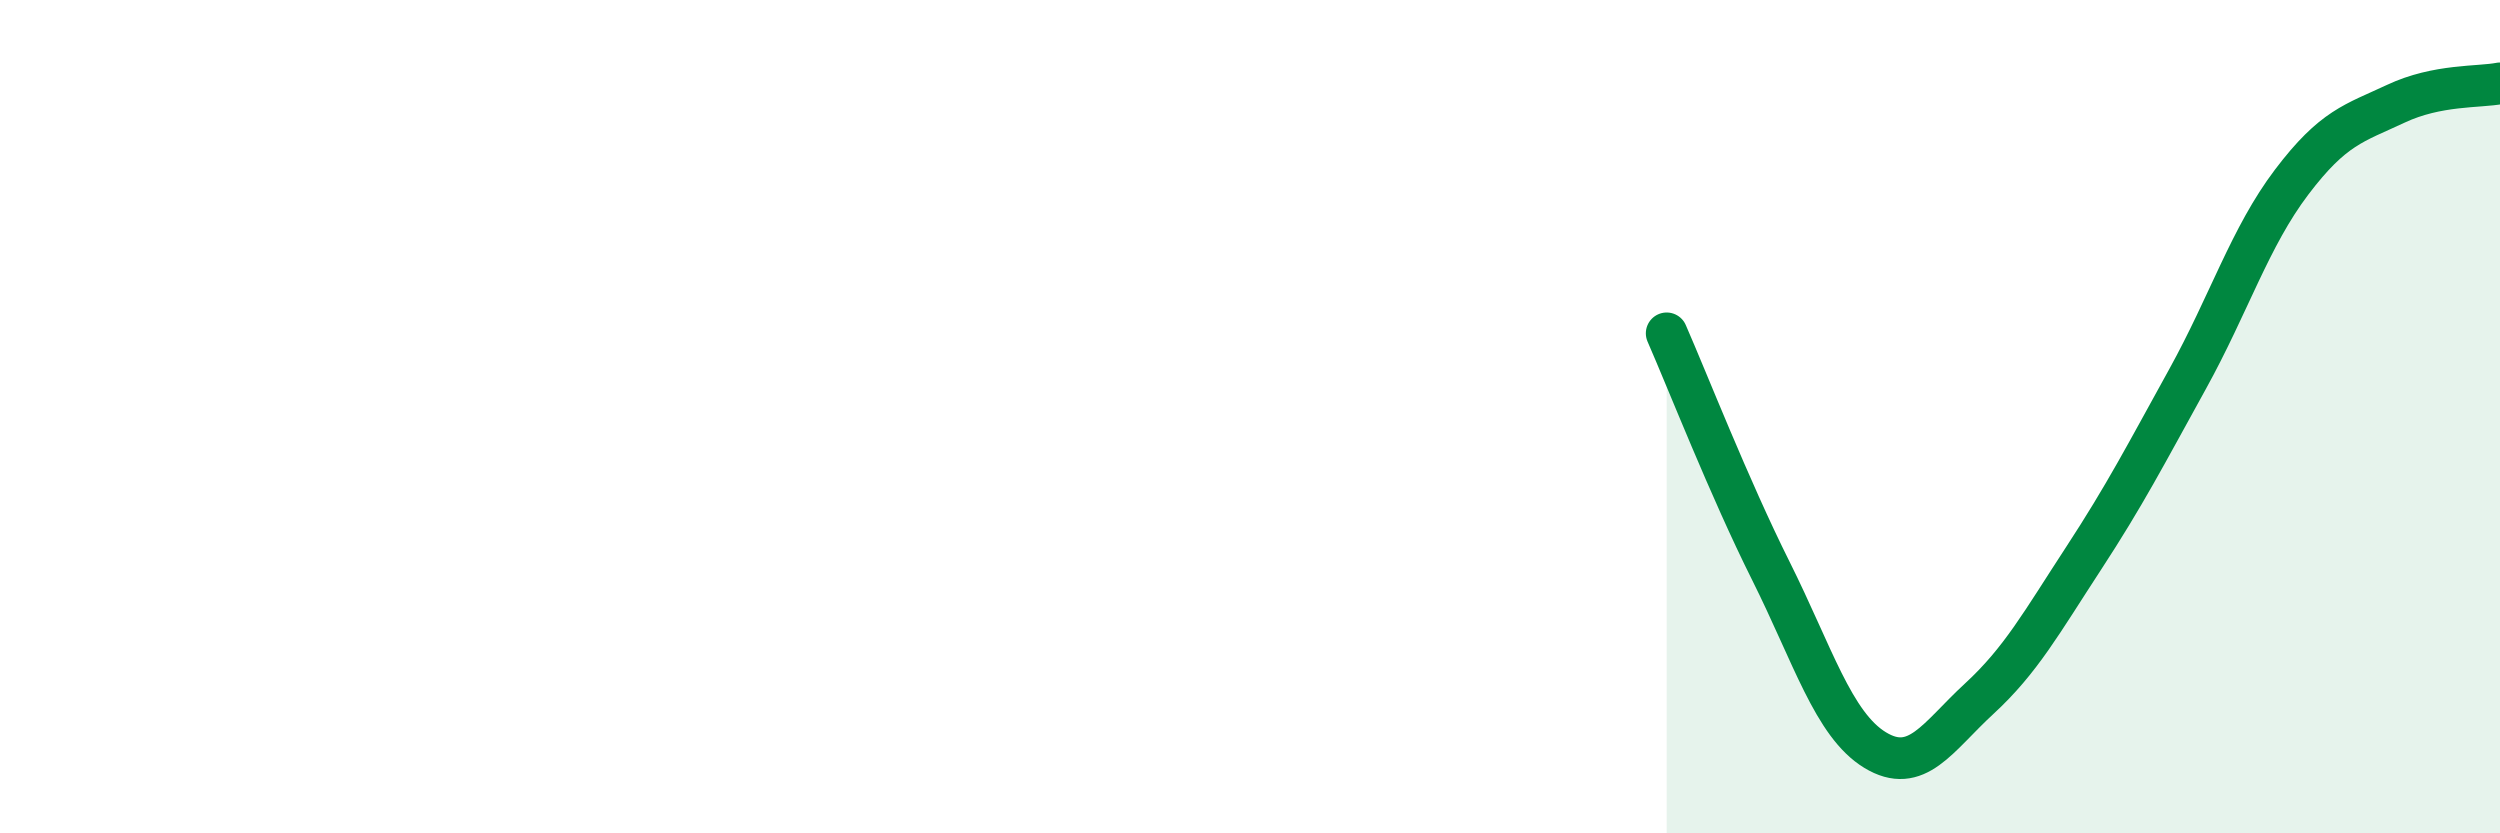 
    <svg width="60" height="20" viewBox="0 0 60 20" xmlns="http://www.w3.org/2000/svg">
      <path
        d="M 40,8 C 40.5,9.14 41.5,11.7 42.5,13.7 C 43.5,15.7 44,17.39 45,18 C 46,18.61 46.5,17.69 47.5,16.77 C 48.5,15.85 49,14.94 50,13.41 C 51,11.88 51.5,10.91 52.5,9.1 C 53.5,7.29 54,5.69 55,4.37 C 56,3.05 56.5,2.96 57.5,2.49 C 58.5,2.02 59.5,2.1 60,2L60 20L40 20Z"
        fill="#008740"
        opacity="0.1"
        stroke-linecap="round"
        stroke-linejoin="round"
      />
      <path
        d="M 40,8 C 40.5,9.14 41.5,11.7 42.5,13.7 C 43.5,15.7 44,17.39 45,18 C 46,18.61 46.5,17.69 47.5,16.77 C 48.5,15.85 49,14.94 50,13.41 C 51,11.88 51.5,10.91 52.5,9.1 C 53.5,7.29 54,5.69 55,4.37 C 56,3.05 56.5,2.96 57.5,2.49 C 58.5,2.02 59.5,2.1 60,2"
        stroke="#008740"
        stroke-width="1"
        fill="none"
        stroke-linecap="round"
        stroke-linejoin="round"
      />
    </svg>
  